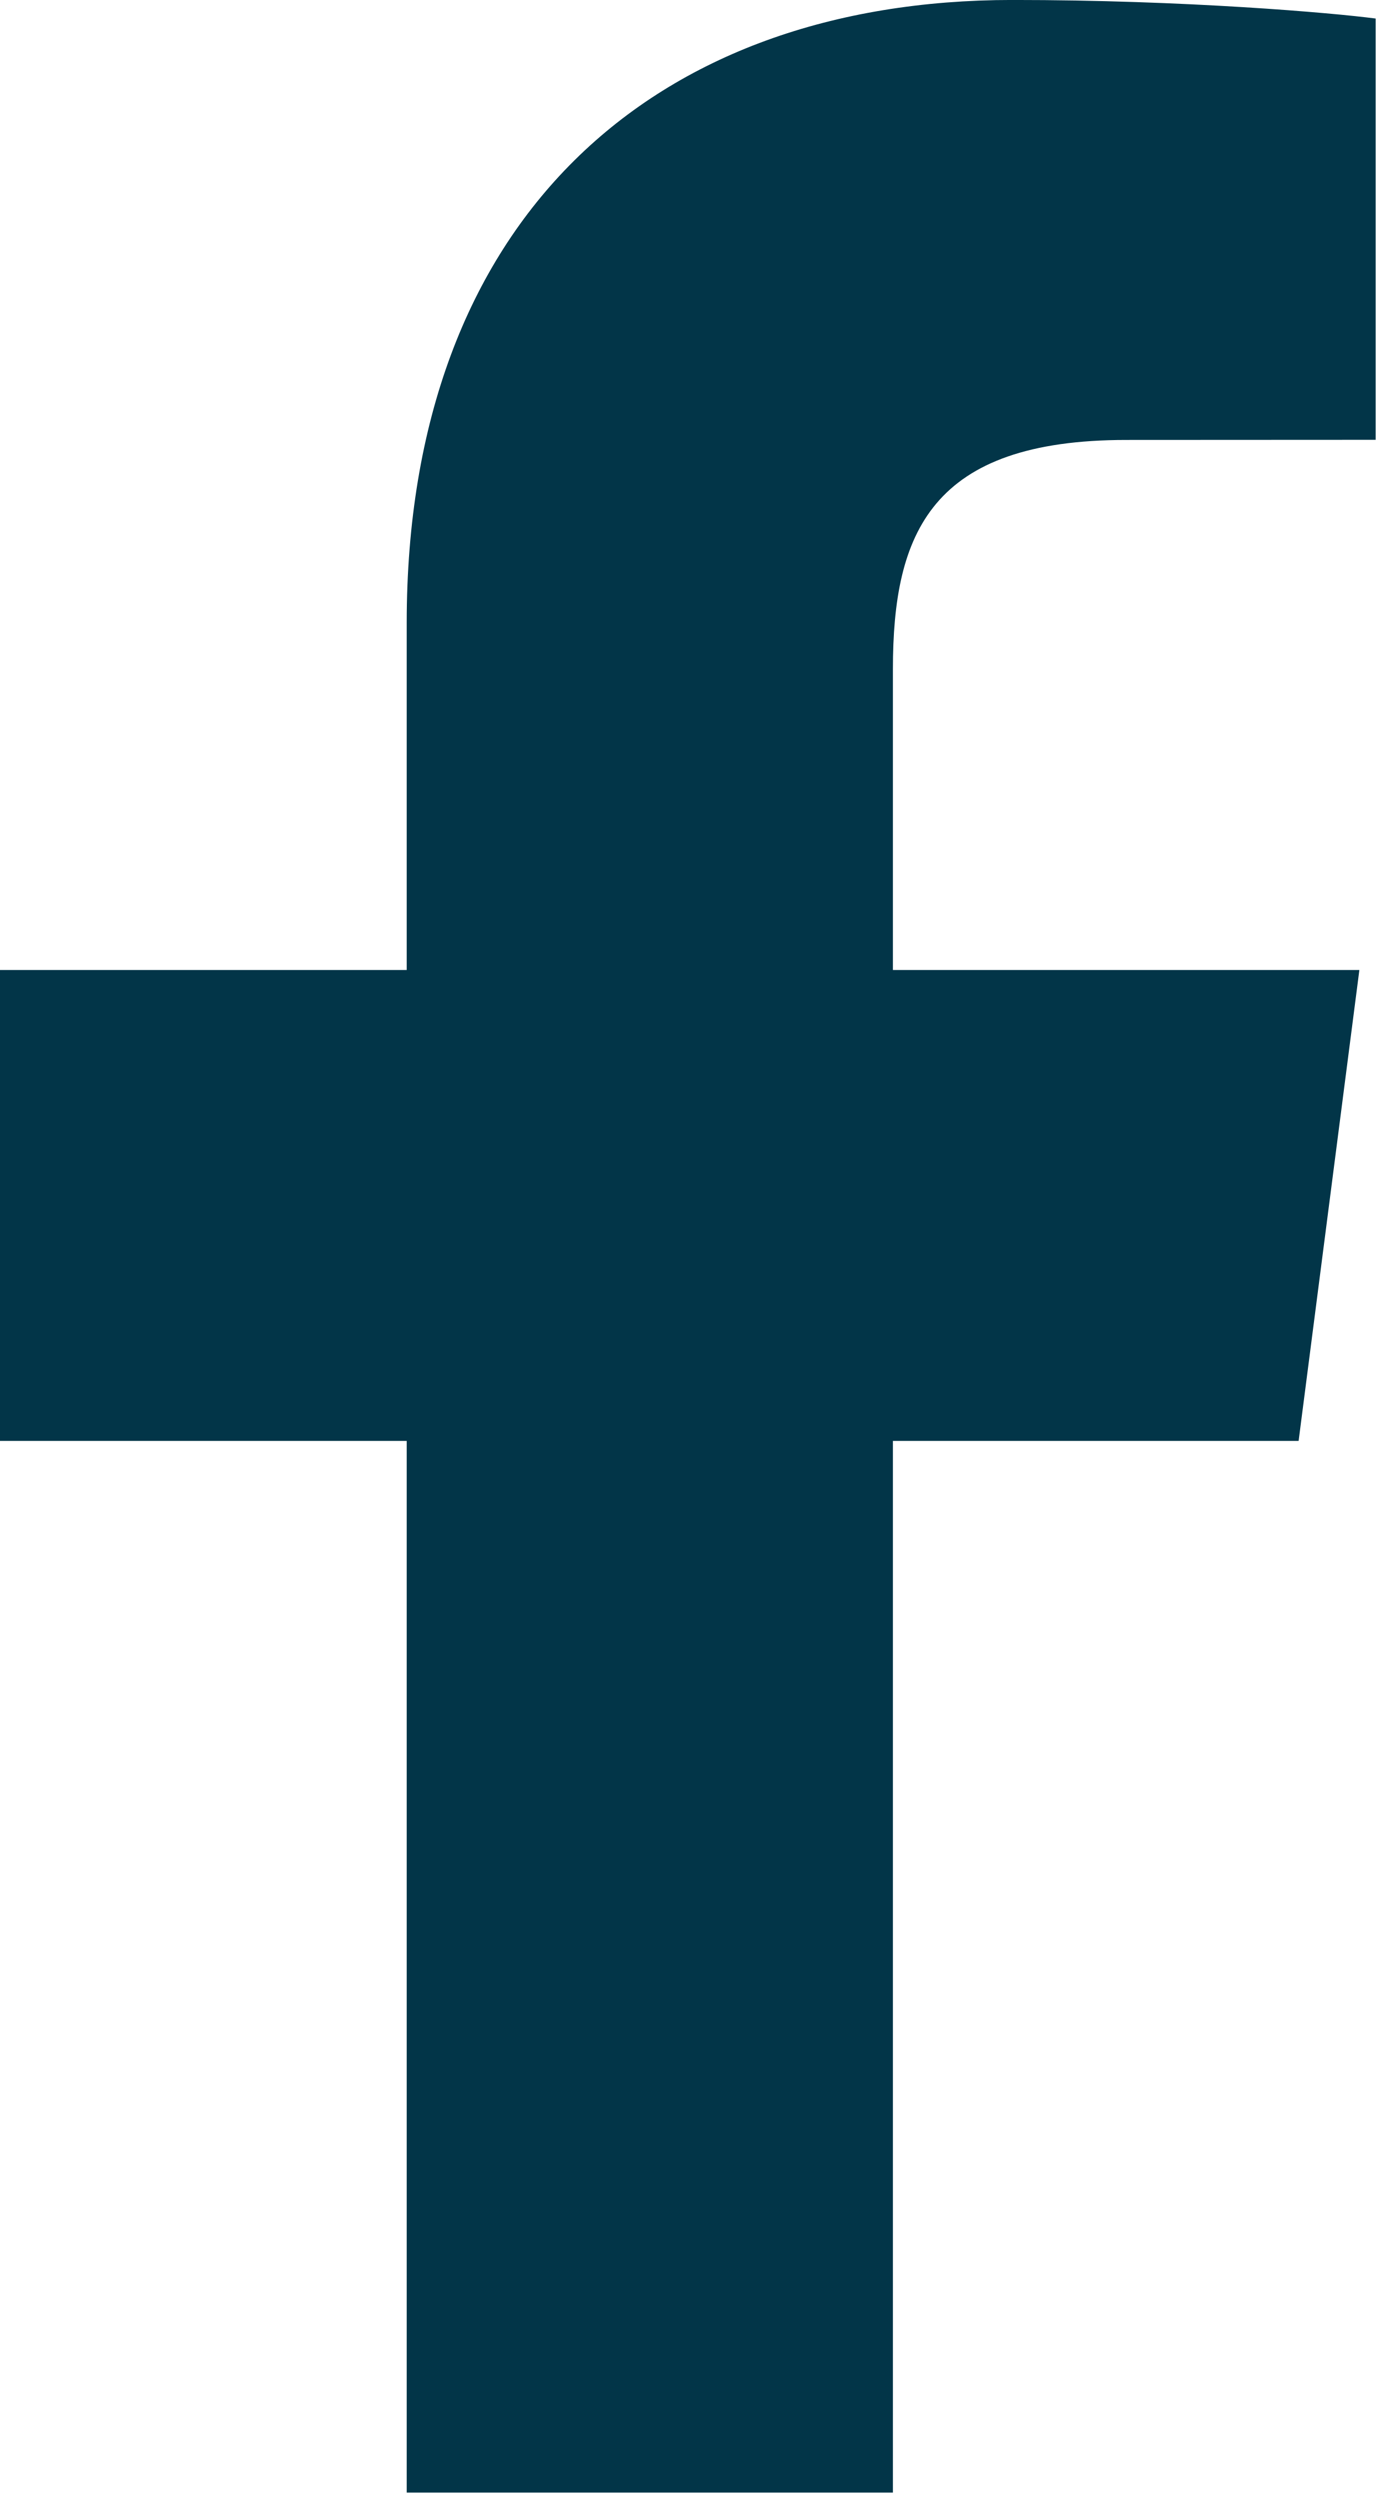 <?xml version="1.0" encoding="UTF-8" standalone="no"?>
<!DOCTYPE svg PUBLIC "-//W3C//DTD SVG 1.1//EN" "http://www.w3.org/Graphics/SVG/1.1/DTD/svg11.dtd">
<svg width="100%" height="100%" viewBox="0 0 89 161" version="1.1" xmlns="http://www.w3.org/2000/svg" xmlns:xlink="http://www.w3.org/1999/xlink" xml:space="preserve" xmlns:serif="http://www.serif.com/" style="fill-rule:evenodd;clip-rule:evenodd;stroke-linejoin:round;stroke-miterlimit:2;">
    <g transform="matrix(1,0,0,1,-3693.29,-1939.16)">
        <g transform="matrix(4.167,0,0,4.167,3776.92,2006.88)">
            <path d="M0,6.015L0.939,-1.262L-6.27,-1.262L-6.27,-5.91C-6.27,-8.017 -5.68,-9.453 -2.661,-9.453L1.191,-9.455L1.191,-15.965C0.527,-16.053 -1.76,-16.252 -4.423,-16.252C-9.982,-16.252 -13.784,-12.86 -13.784,-6.63L-13.784,-1.262L-20.07,-1.262L-20.07,6.015L-13.784,6.015L-13.784,22.267L-6.27,22.267L-6.27,6.015L0,6.015Z" style="fill:rgb(2,53,72);fill-rule:nonzero;"/>
        </g>
    </g>
</svg>
